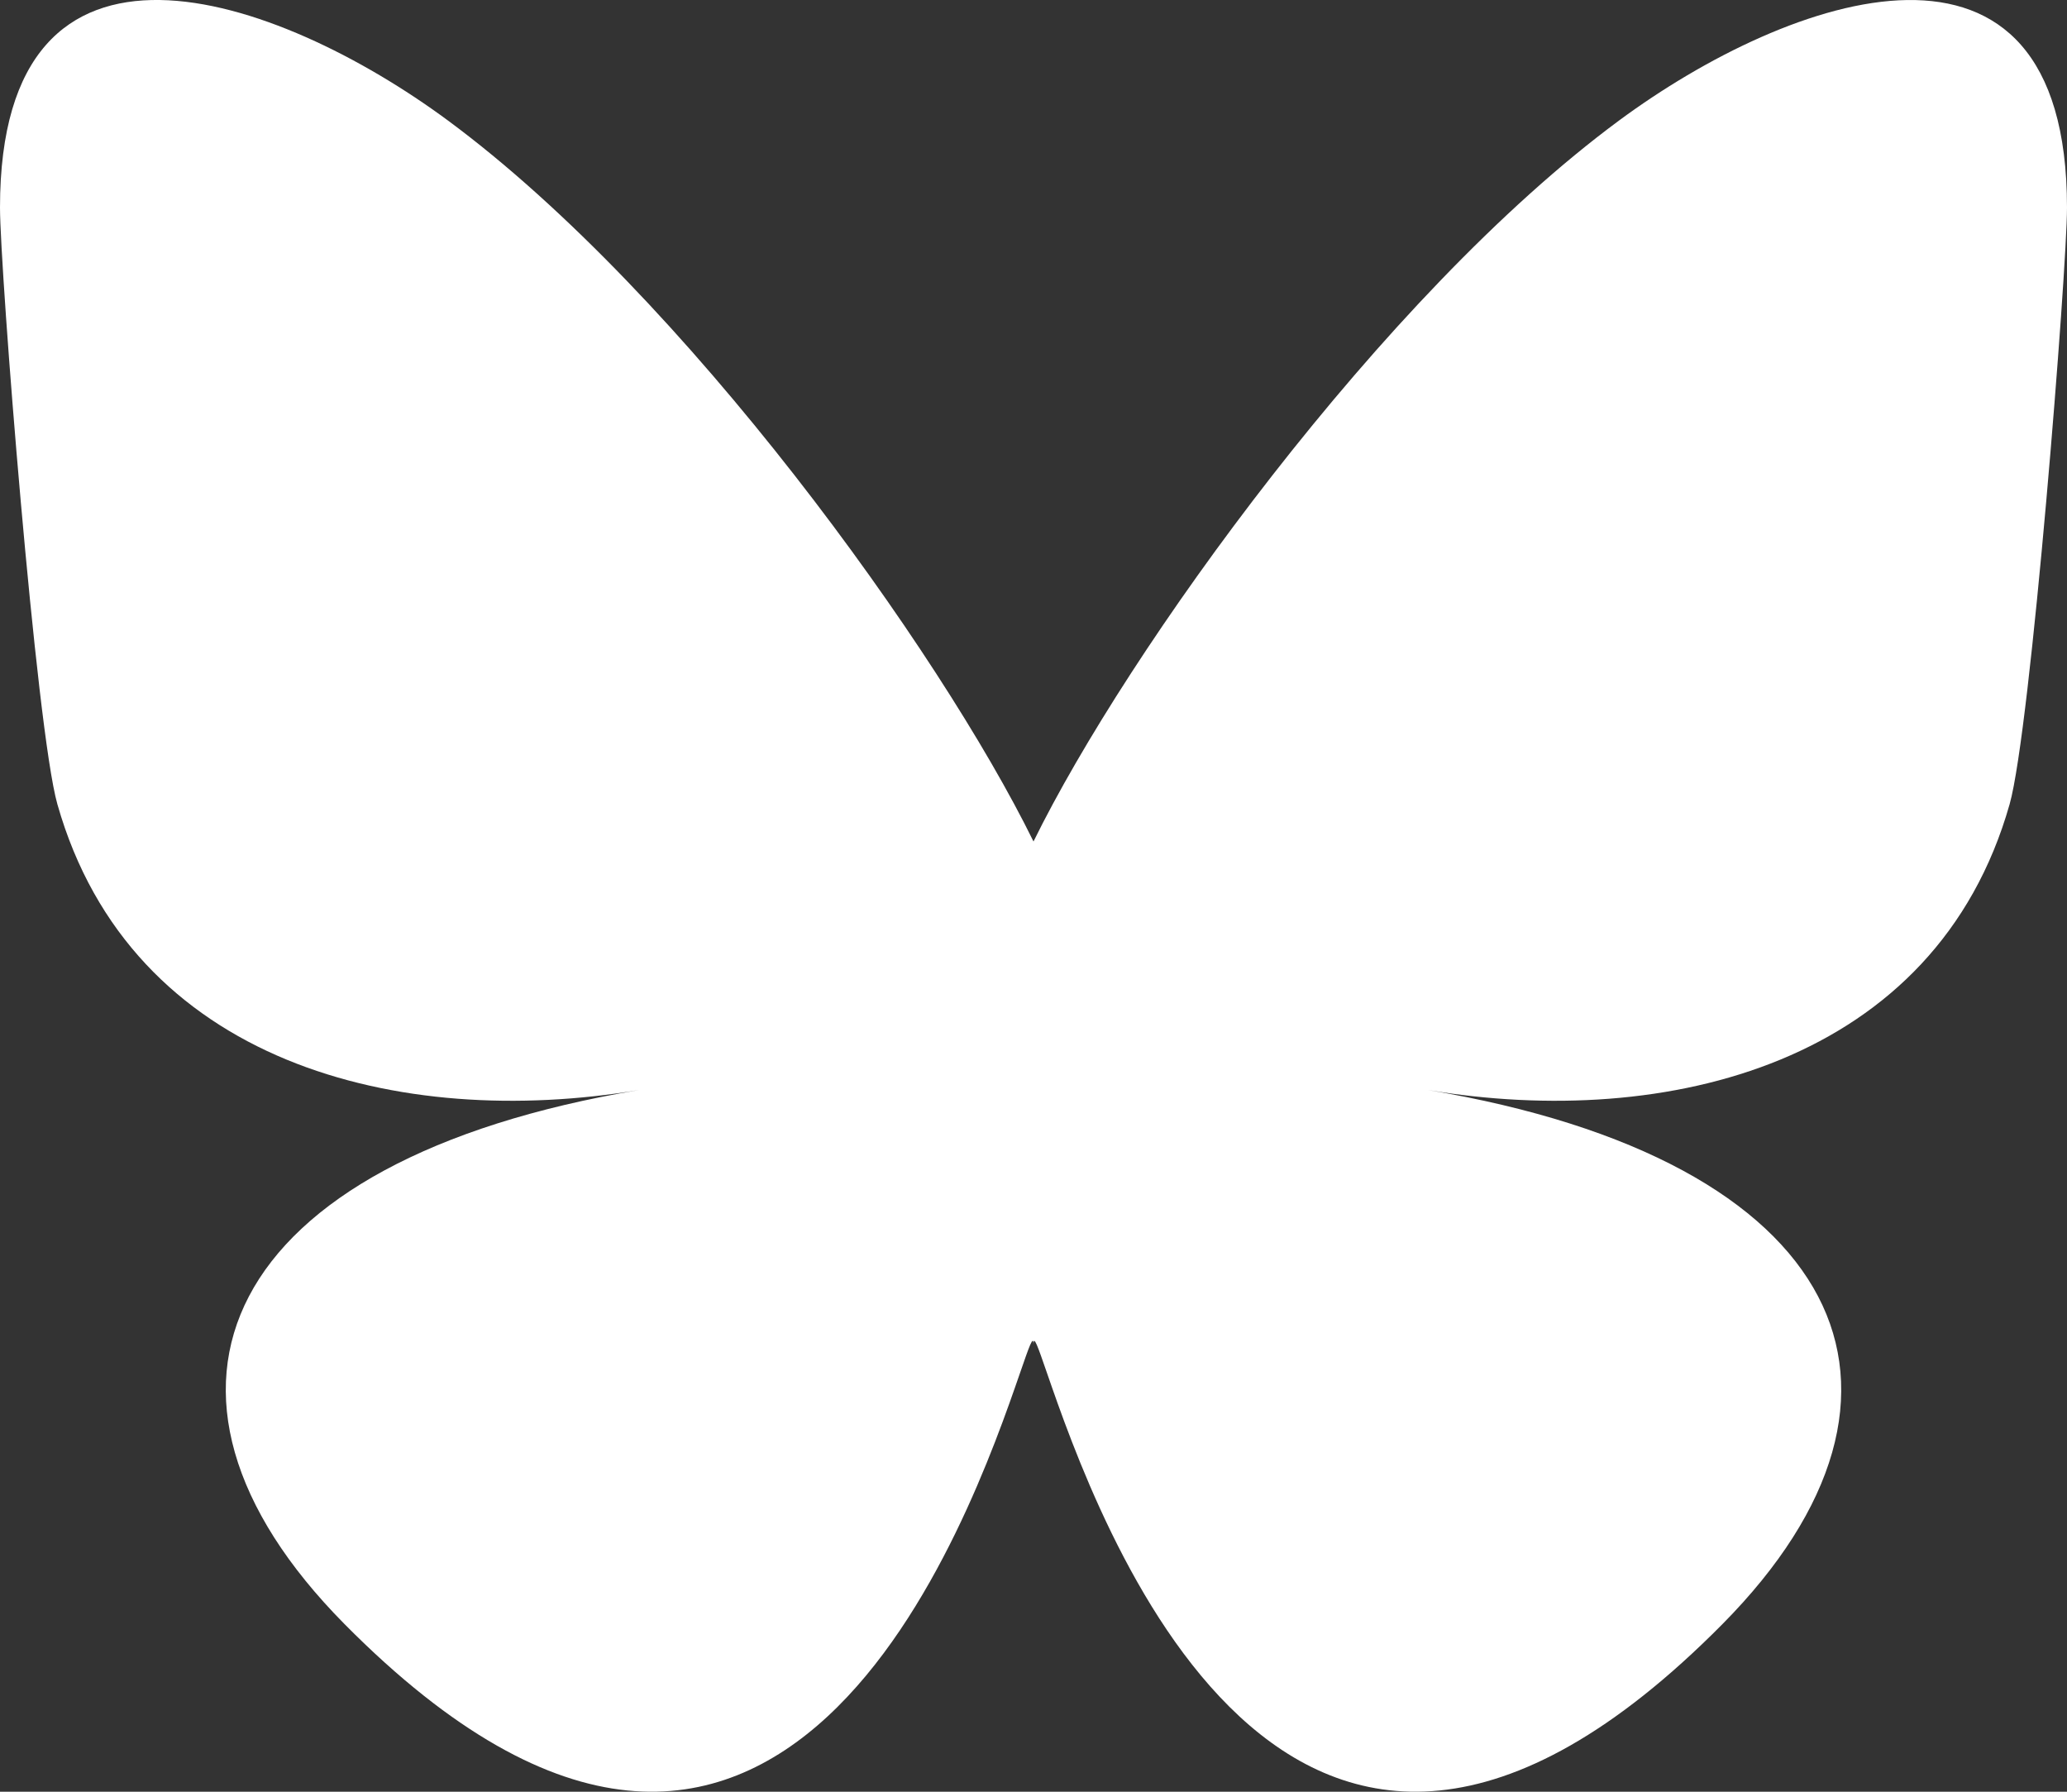 <svg width="30" height="26" viewBox="0 0 30 26" fill="none" xmlns="http://www.w3.org/2000/svg">
<rect x="0" y="0" width="30" height="26" fill="#333333" stroke="none"/>
<g clip-path="url(#clip0_47_2)">
<path d="M6.503 1.75C9.942 4.292 13.642 9.445 15 12.211C16.358 9.445 20.058 4.292 23.497 1.75C25.979 -0.084 30 -1.502 30 3.012C30 3.914 29.474 10.588 29.167 11.671C28.096 15.438 24.194 16.398 20.723 15.817C26.79 16.833 28.333 20.2 25 23.567C18.67 29.961 15.902 21.963 15.192 19.913C15.062 19.537 15.001 19.361 15 19.511C14.999 19.361 14.938 19.537 14.808 19.913C14.099 21.963 11.331 29.961 5 23.567C1.667 20.2 3.21 16.833 9.277 15.817C5.806 16.398 1.904 15.438 0.833 11.671C0.525 10.588 0 3.914 0 3.012C0 -1.503 4.021 -0.084 6.503 1.75Z" fill="white"/>
</g>
<defs>
<clipPath id="clip0_47_2">
<rect width="30" height="26" fill="white"/>
</clipPath>
</defs>
</svg>

